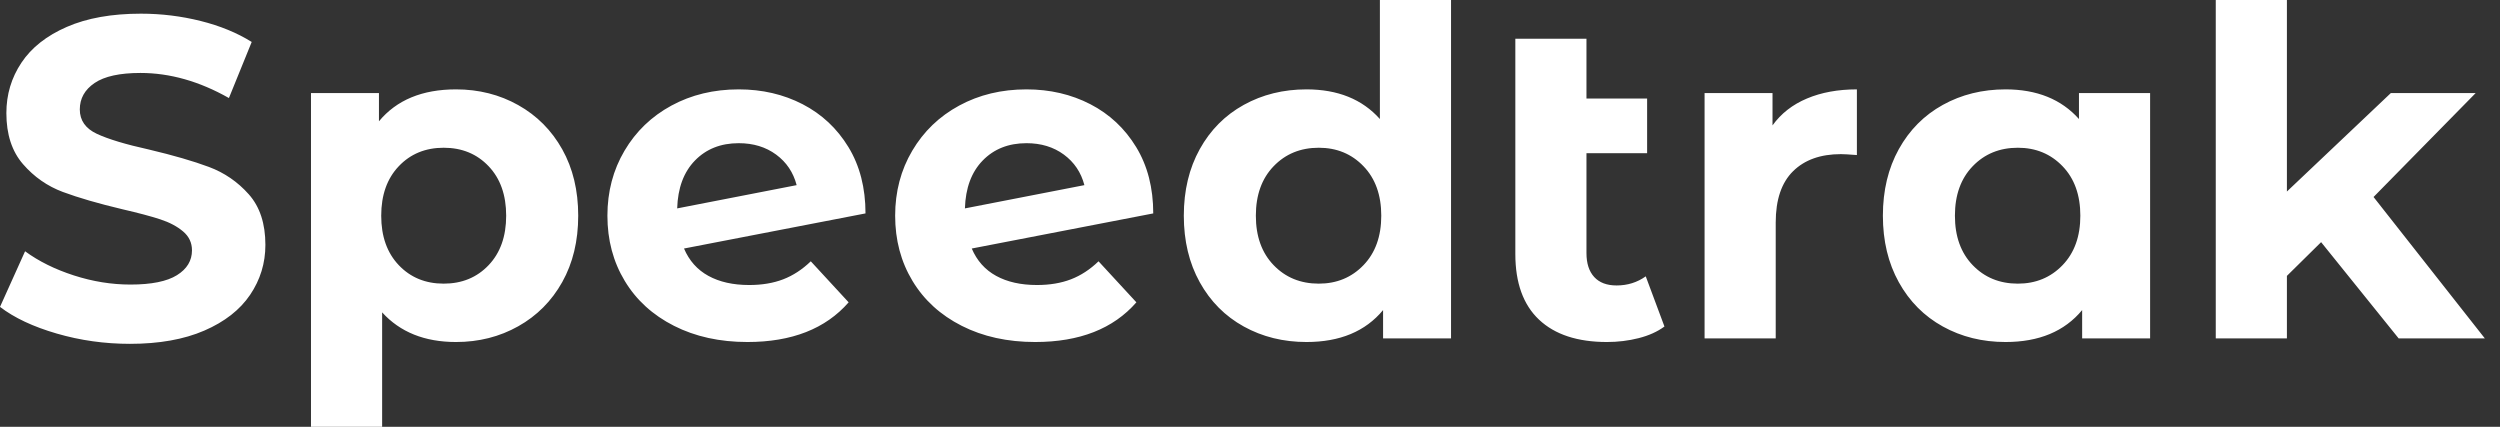 <svg baseProfile="full" height="28" version="1.1" viewBox="0 0 164 28" width="164" xmlns="http://www.w3.org/2000/svg" xmlns:ev="http://www.w3.org/2001/xml-events" xmlns:xlink="http://www.w3.org/1999/xlink"><rect x="0" y="0" width="164" height="28" fill="#333333" stroke="none"/><defs /><g><path d="M0.838 20.132 2.483 16.483Q3.829 17.47 5.684 18.068Q7.538 18.667 9.393 18.667Q11.457 18.667 12.444 18.053Q13.432 17.44 13.432 16.423Q13.432 15.675 12.848 15.182Q12.265 14.688 11.353 14.389Q10.44 14.09 8.885 13.731Q6.491 13.162 4.966 12.594Q3.44 12.026 2.348 10.769Q1.256 9.513 1.256 7.419Q1.256 5.594 2.244 4.113Q3.231 2.632 5.22 1.765Q7.209 0.897 10.081 0.897Q12.085 0.897 14.0 1.376Q15.915 1.855 17.35 2.752L15.855 6.432Q12.953 4.786 10.051 4.786Q8.017 4.786 7.045 5.444Q6.073 6.103 6.073 7.179Q6.073 8.256 7.194 8.78Q8.316 9.303 10.62 9.812Q13.013 10.38 14.538 10.949Q16.064 11.517 17.156 12.744Q18.248 13.97 18.248 16.064Q18.248 17.859 17.246 19.34Q16.244 20.821 14.239 21.688Q12.235 22.556 9.363 22.556Q6.88 22.556 4.562 21.882Q2.244 21.209 0.838 20.132Z M38.769 14.15Q38.769 16.632 37.722 18.502Q36.675 20.372 34.835 21.404Q32.996 22.436 30.752 22.436Q27.671 22.436 25.906 20.491V28.0H21.239V6.103H25.697V7.957Q27.432 5.863 30.752 5.863Q32.996 5.863 34.835 6.895Q36.675 7.927 37.722 9.797Q38.769 11.667 38.769 14.15ZM34.043 14.15Q34.043 12.115 32.891 10.904Q31.739 9.692 29.944 9.692Q28.15 9.692 26.998 10.904Q25.846 12.115 25.846 14.15Q25.846 16.184 26.998 17.395Q28.15 18.607 29.944 18.607Q31.739 18.607 32.891 17.395Q34.043 16.184 34.043 14.15Z M54.026 17.141 56.509 19.833Q54.235 22.436 49.868 22.436Q47.145 22.436 45.051 21.374Q42.957 20.312 41.821 18.427Q40.684 16.543 40.684 14.15Q40.684 11.786 41.806 9.887Q42.927 7.987 44.887 6.925Q46.846 5.863 49.299 5.863Q51.603 5.863 53.487 6.835Q55.372 7.808 56.494 9.647Q57.615 11.487 57.615 14L45.709 16.303Q46.218 17.5 47.31 18.098Q48.402 18.697 49.987 18.697Q51.244 18.697 52.216 18.323Q53.188 17.949 54.026 17.141ZM45.261 13.671 53.098 12.145Q52.769 10.889 51.752 10.141Q50.735 9.393 49.299 9.393Q47.534 9.393 46.427 10.53Q45.321 11.667 45.261 13.671Z M72.902 17.141 75.385 19.833Q73.111 22.436 68.744 22.436Q66.021 22.436 63.927 21.374Q61.833 20.312 60.697 18.427Q59.56 16.543 59.56 14.15Q59.56 11.786 60.682 9.887Q61.803 7.987 63.763 6.925Q65.722 5.863 68.175 5.863Q70.479 5.863 72.363 6.835Q74.248 7.808 75.37 9.647Q76.491 11.487 76.491 14L64.585 16.303Q65.094 17.5 66.186 18.098Q67.278 18.697 68.863 18.697Q70.12 18.697 71.092 18.323Q72.064 17.949 72.902 17.141ZM64.137 13.671 71.974 12.145Q71.645 10.889 70.628 10.141Q69.611 9.393 68.175 9.393Q66.41 9.393 65.303 10.53Q64.197 11.667 64.137 13.671Z M96.026 0.0V22.197H91.568V20.342Q89.833 22.436 86.543 22.436Q84.269 22.436 82.429 21.419Q80.59 20.402 79.543 18.517Q78.496 16.632 78.496 14.15Q78.496 11.667 79.543 9.782Q80.59 7.897 82.429 6.88Q84.269 5.863 86.543 5.863Q89.624 5.863 91.359 7.808V0.0ZM91.449 14.15Q91.449 12.115 90.282 10.904Q89.115 9.692 87.35 9.692Q85.556 9.692 84.389 10.904Q83.222 12.115 83.222 14.15Q83.222 16.184 84.389 17.395Q85.556 18.607 87.35 18.607Q89.115 18.607 90.282 17.395Q91.449 16.184 91.449 14.15Z M110.026 21.419Q109.338 21.927 108.335 22.182Q107.333 22.436 106.256 22.436Q103.355 22.436 101.799 20.97Q100.244 19.504 100.244 16.662V2.543H104.91V6.462H108.889V10.051H104.91V16.603Q104.91 17.62 105.419 18.173Q105.927 18.726 106.885 18.726Q107.962 18.726 108.799 18.128Z M122.65 5.863V10.171Q121.872 10.111 121.603 10.111Q119.598 10.111 118.462 11.233Q117.325 12.355 117.325 14.598V22.197H112.658V6.103H117.115V8.226Q117.953 7.06 119.374 6.462Q120.795 5.863 122.65 5.863Z M141.885 6.103V22.197H137.427V20.342Q135.692 22.436 132.402 22.436Q130.128 22.436 128.288 21.419Q126.449 20.402 125.402 18.517Q124.355 16.632 124.355 14.15Q124.355 11.667 125.402 9.782Q126.449 7.897 128.288 6.88Q130.128 5.863 132.402 5.863Q135.483 5.863 137.218 7.808V6.103ZM137.308 14.15Q137.308 12.115 136.141 10.904Q134.974 9.692 133.209 9.692Q131.415 9.692 130.248 10.904Q129.081 12.115 129.081 14.15Q129.081 16.184 130.248 17.395Q131.415 18.607 133.209 18.607Q134.974 18.607 136.141 17.395Q137.308 16.184 137.308 14.15Z M153.103 15.885 150.859 18.098V22.197H146.192V0.0H150.859V12.564L157.679 6.103H163.244L156.543 12.923L163.842 22.197H158.188Z " fill="rgb(255,255,255)" transform="translate(-0.838, 0)" /></g></svg>